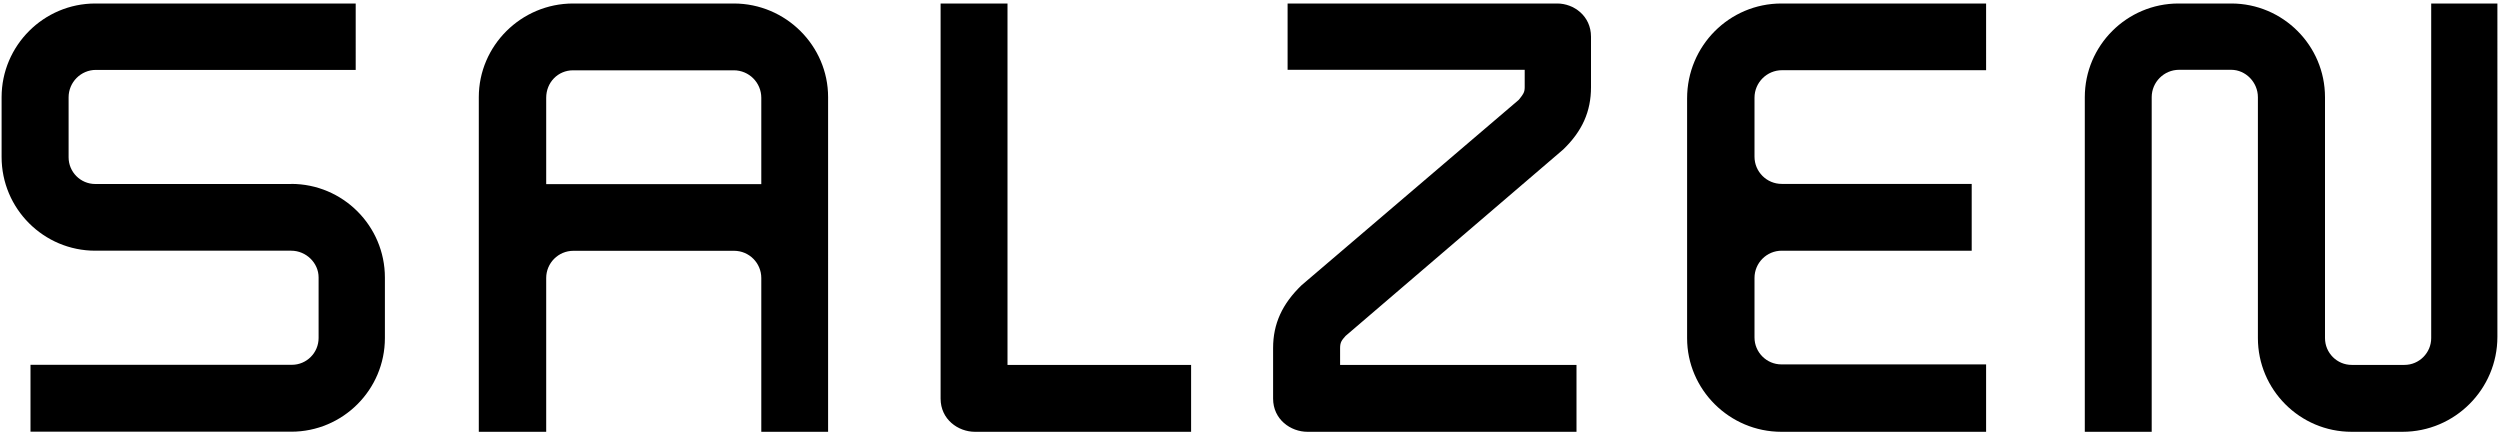 <?xml version="1.0" encoding="UTF-8"?> <svg xmlns="http://www.w3.org/2000/svg" id="_圖層_1" viewBox="0 0 250 43.53"><path d="m100.75.35h-6.69v39.51c0,2.08,1.75,3.32,3.44,3.32h21.61v-6.69h-18.36V.35h0Z"></path><path d="m155.72.35h-26.96v6.63h23.71v1.74c0,.51-.15.7-.5,1.15l-.1.12-21.71,18.53c-1.94,1.87-2.85,3.86-2.85,6.28v5.06c0,2.08,1.75,3.32,3.44,3.32h26.9v-6.69h-23.64v-1.68c0-.59.16-.78.55-1.22l21.76-18.64c1.9-1.83,2.78-3.8,2.78-6.22V3.67c0-2.08-1.72-3.32-3.38-3.32"></path><path d="m243.12.35v33.46c0,1.47-1.2,2.68-2.67,2.68h-5.28c-1.47,0-2.67-1.2-2.67-2.68V9.72c0-5.17-4.21-9.37-9.37-9.37h-5.28c-5.16,0-9.37,4.2-9.37,9.37v33.46h6.69V9.72c0-1.51,1.23-2.74,2.74-2.74h5.21c1.45,0,2.67,1.25,2.67,2.74v24.09c0,5.16,4.2,9.37,9.37,9.37h5.09c5.23,0,9.49-4.26,9.49-9.49V.35h-6.63Z"></path><path d="m76.13,18.41h-21.51v-8.63c0-1.55,1.18-2.75,2.69-2.75h16.07c1.52,0,2.75,1.23,2.75,2.75v8.63h0ZM73.38.35h-16.07c-5.2,0-9.43,4.23-9.43,9.36v33.47h6.74v-15.38c0-1.5,1.22-2.72,2.72-2.72h16.07c1.5,0,2.72,1.22,2.72,2.72v15.38h6.68V9.71c0-5.13-4.23-9.36-9.43-9.36"></path><path d="m168.71,9.85v23.97c0,5.13,4.23,9.36,9.43,9.36h20.47v-6.74h-20.47c-1.48,0-2.69-1.21-2.69-2.69v-5.96c0-1.5,1.22-2.72,2.72-2.72h19v-6.68h-19c-1.5,0-2.72-1.22-2.72-2.72v-5.9c0-1.52,1.24-2.75,2.75-2.75h20.41V.35h-20.47c-5.2,0-9.43,4.23-9.43,9.49"></path><path d="m29.12,18.4H9.53c-1.48,0-2.67-1.2-2.67-2.67v-6c0-1.51,1.23-2.74,2.73-2.74h25.98V.35H9.53C4.37.35.16,4.56.16,9.72v5.98c0,5.17,4.2,9.37,9.37,9.37h19.59c1.49,0,2.74,1.22,2.74,2.67v6.06c0,1.48-1.2,2.68-2.67,2.68H3.05v6.69h26.07c5.17,0,9.37-4.2,9.37-9.37v-6.04c0-5.17-4.2-9.37-9.37-9.37"></path></svg> 
